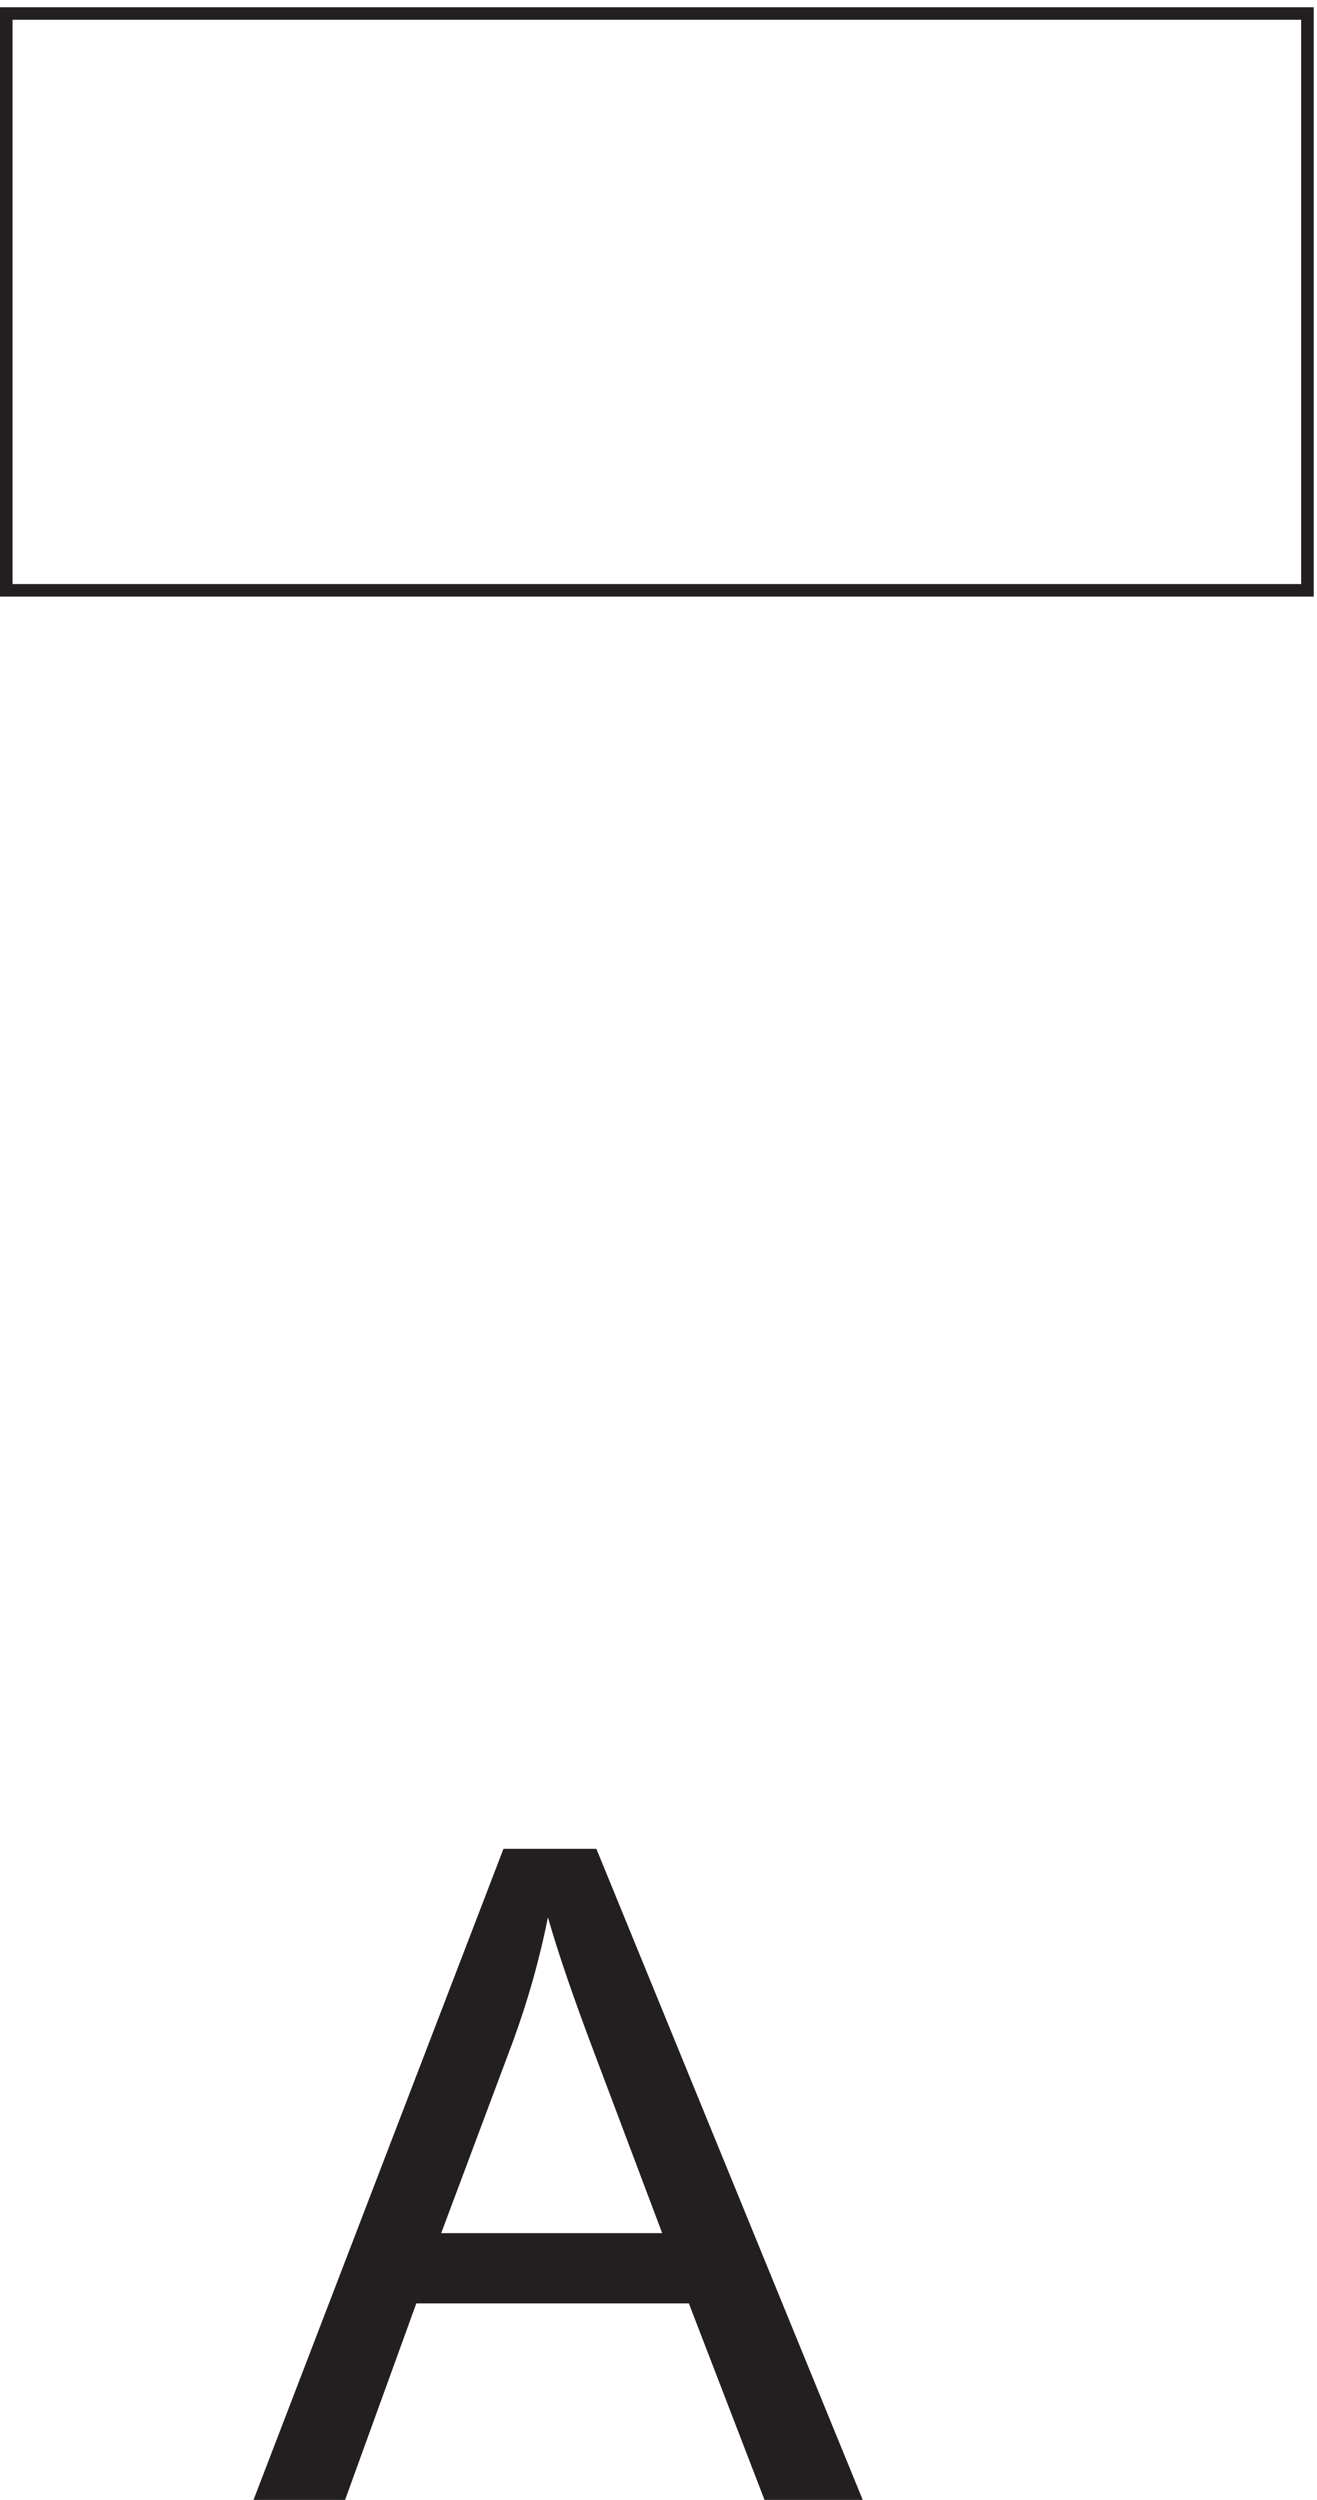 <svg xmlns="http://www.w3.org/2000/svg" xml:space="preserve" width="104.8" height="198.859"><path d="m151.031 236.977 149.77 389.984h55.597l159.61-389.984h-58.789L411.727 355.09H248.664l-42.828-118.113Zm112.528 160.144h132.207l-40.696 108c-12.414 32.809-21.632 59.762-27.668 80.867-4.964-25.004-11.968-49.832-21.015-74.484l-42.828-114.383" style="fill:#231f20;fill-opacity:1;fill-rule:nonzero;stroke:none" transform="matrix(.133 0 0 -.133 .056 230.456)"/><path d="M3.332 1379.67v345h778.5v-345z" style="fill:none;stroke:#231f20;stroke-width:7.5;stroke-linecap:butt;stroke-linejoin:miter;stroke-miterlimit:10;stroke-dasharray:none;stroke-opacity:1" transform="matrix(.133 0 0 -.133 .056 230.456)"/></svg>

